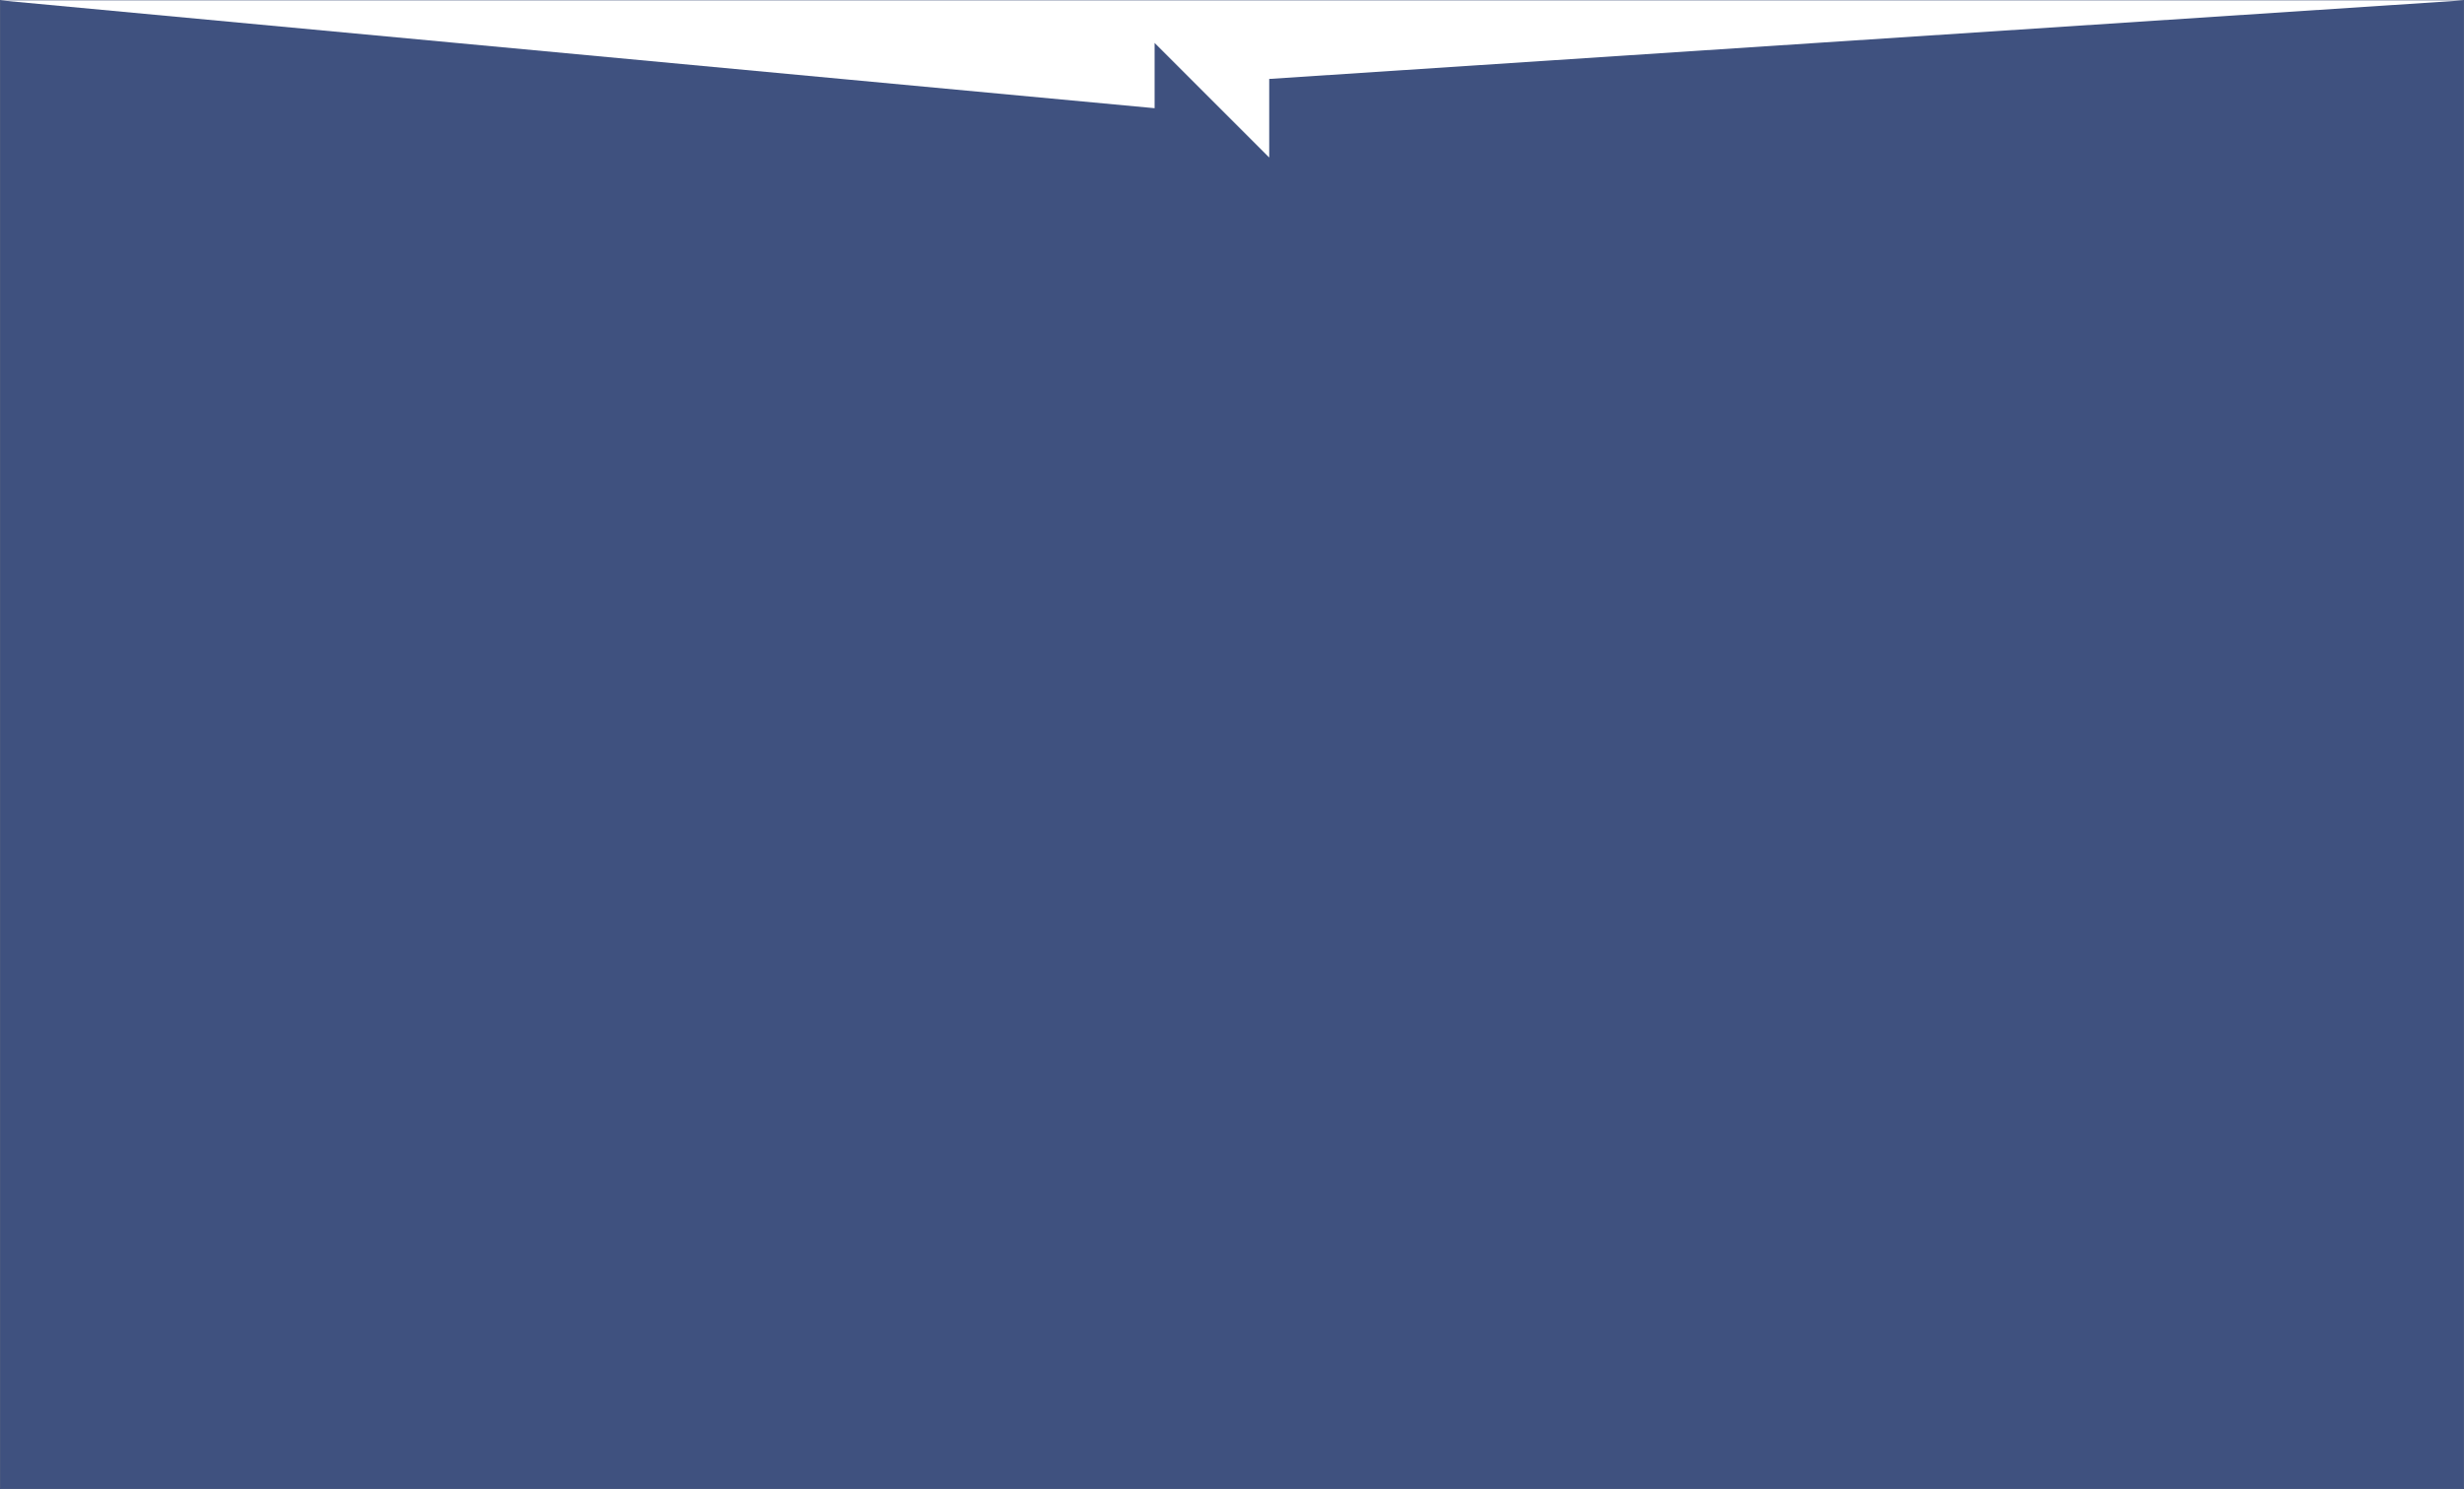 <?xml version="1.0" encoding="UTF-8"?> <svg xmlns="http://www.w3.org/2000/svg" id="Layer_1" data-name="Layer 1" width="6172.733" height="3730.777" viewBox="0 0 6172.733 3730.777"><rect x="0" y="0" width="6172.733" height="3730.777" fill="#808080" stroke="none"/> <defs> <style>.cls-1{fill:#3f517f;stroke:#3f517f;stroke-miterlimit:10;stroke-width:1.741px;}.cls-2{fill:#fff;}</style> </defs> <title>bg - maps</title> <rect class="cls-1" x="0.871" y="0.871" width="6170.992" height="3729.036"></rect> <polygon class="cls-2" points="0.871 0.871 2892.484 271.095 2892.484 107.549 3179.598 394.662 3179.598 197.767 6171.862 0.871 0.871 0.871"></polygon> </svg> 